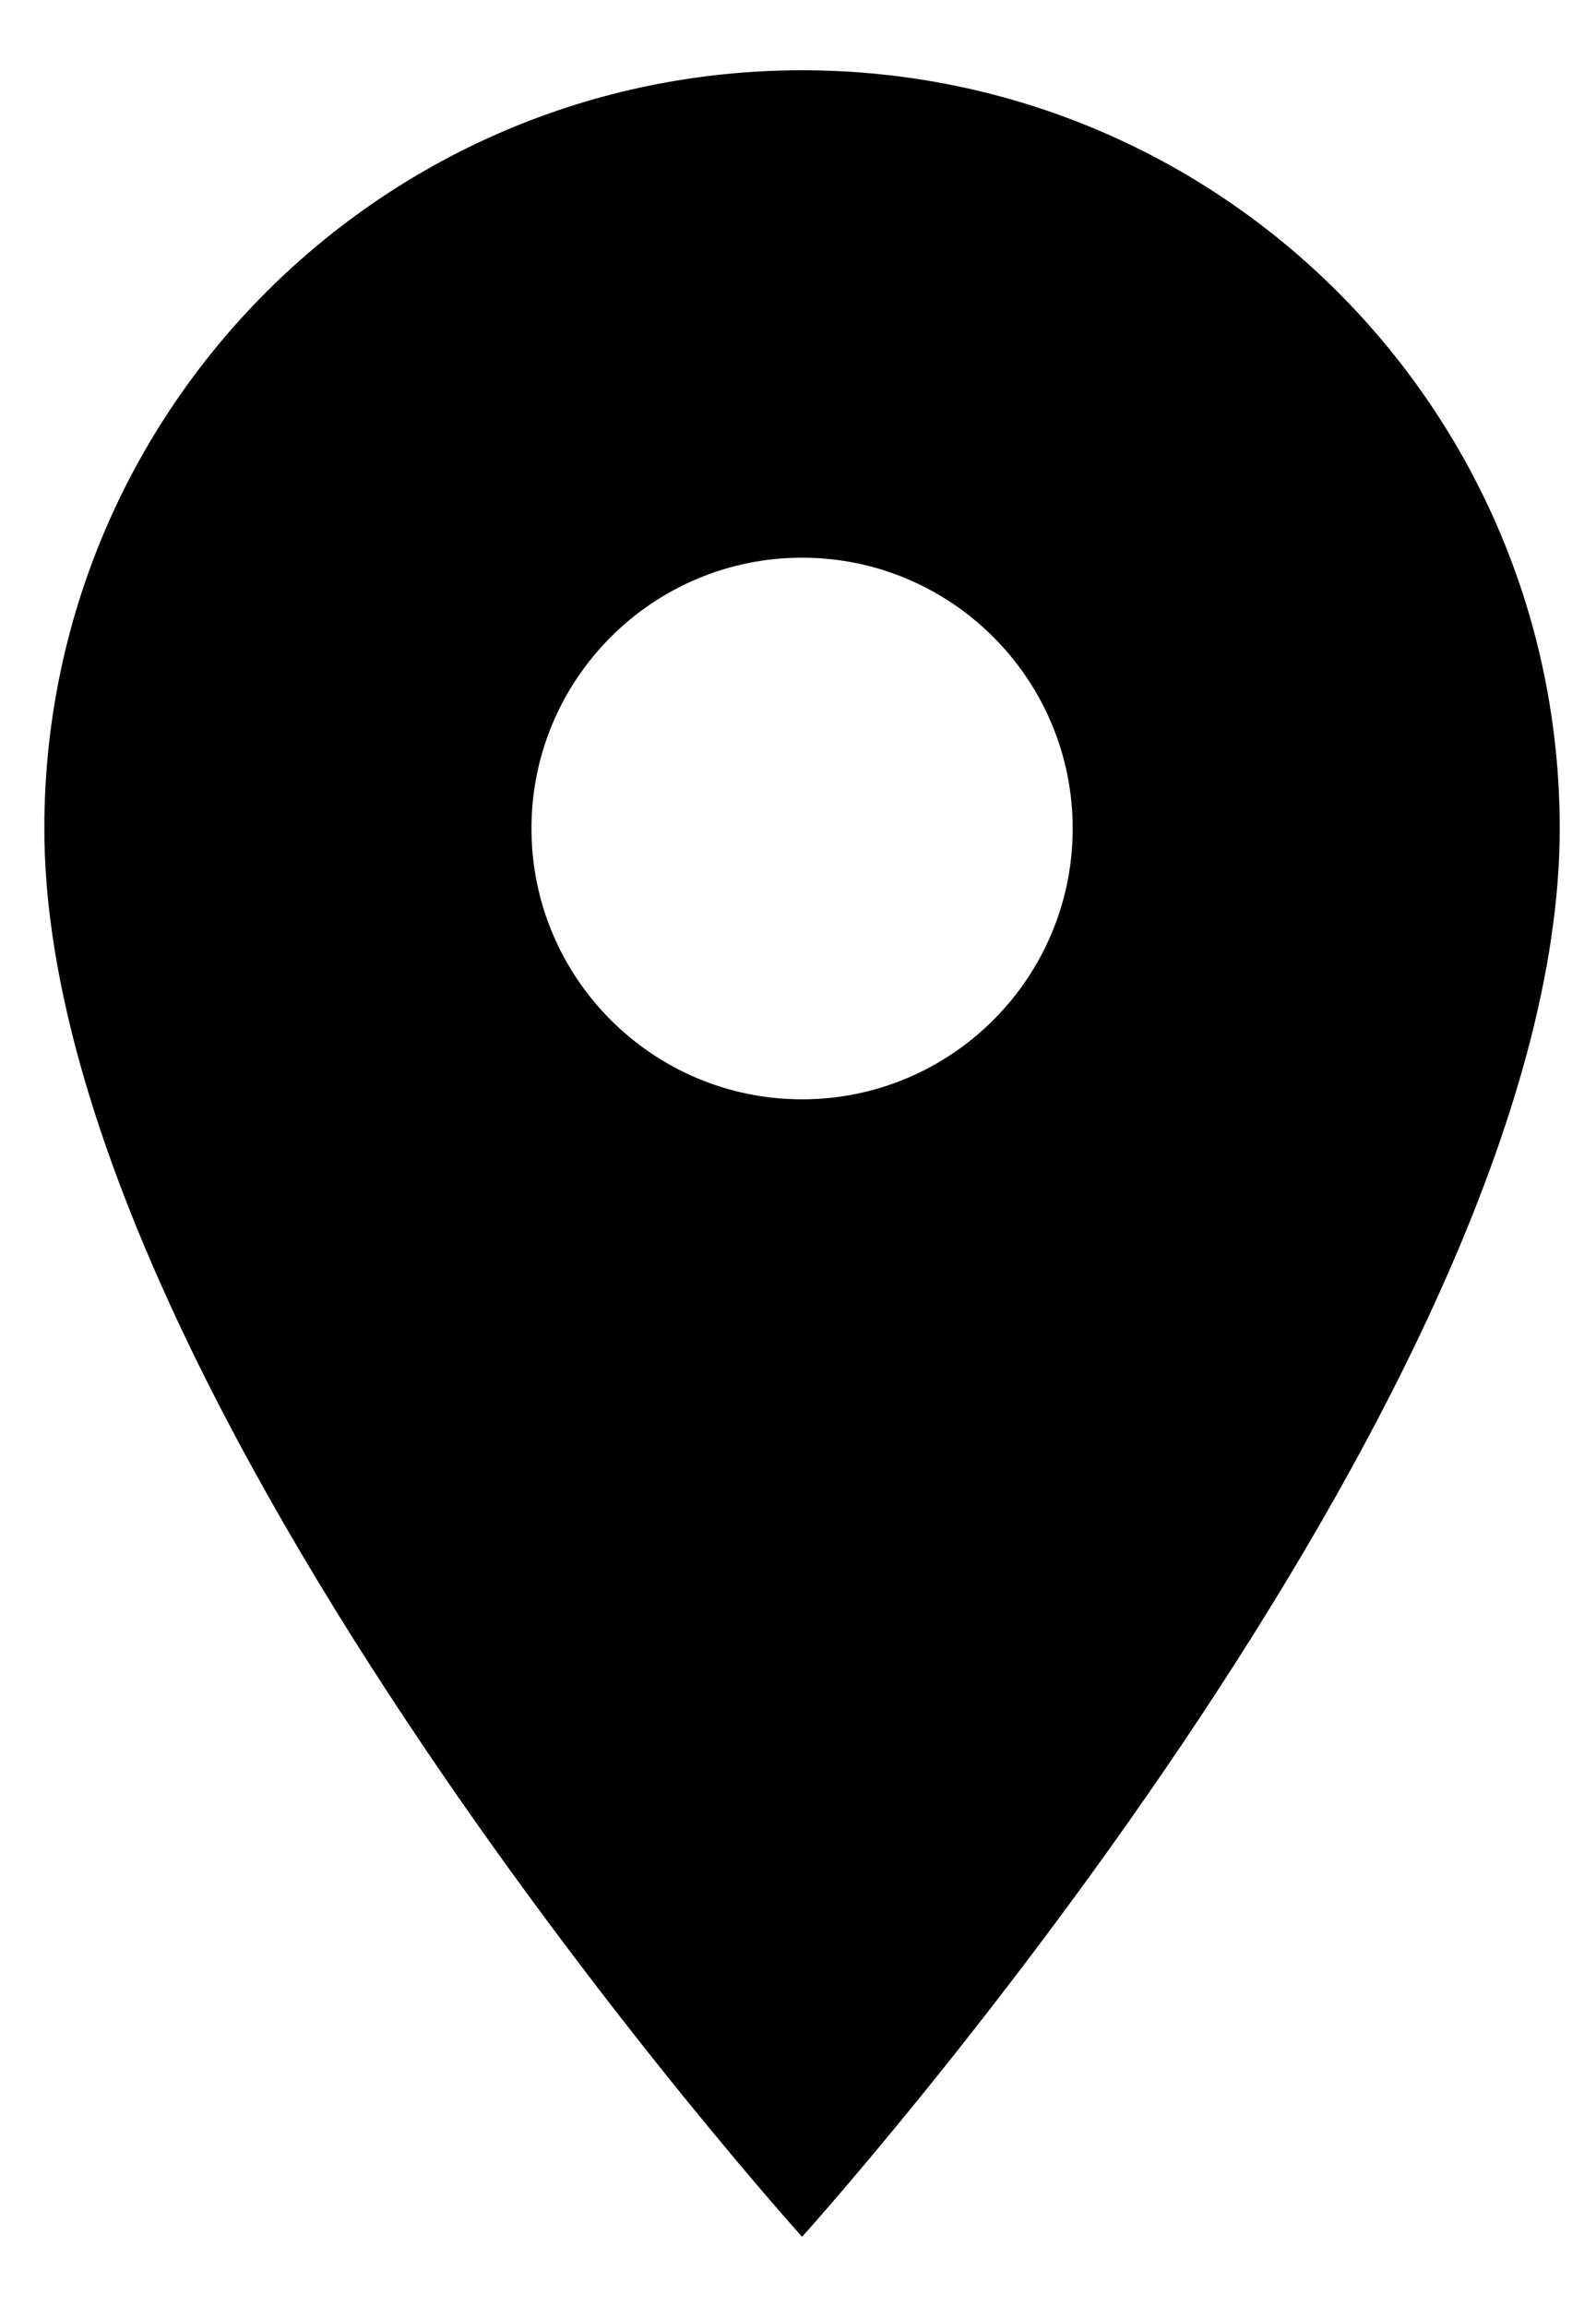 <svg width="18" height="26" viewBox="0 0 18 26" fill="none" xmlns="http://www.w3.org/2000/svg">
<path d="M9.046 0.792C4.321 0.792 0.5 4.613 0.5 9.337C0.5 15.747 9.046 25.208 9.046 25.208C9.046 25.208 17.591 15.747 17.591 9.337C17.591 4.613 13.77 0.792 9.046 0.792ZM9.046 12.389C7.361 12.389 5.994 11.022 5.994 9.337C5.994 7.653 7.361 6.285 9.046 6.285C10.73 6.285 12.098 7.653 12.098 9.337C12.098 11.022 10.73 12.389 9.046 12.389Z" fill="black"/>
</svg>
